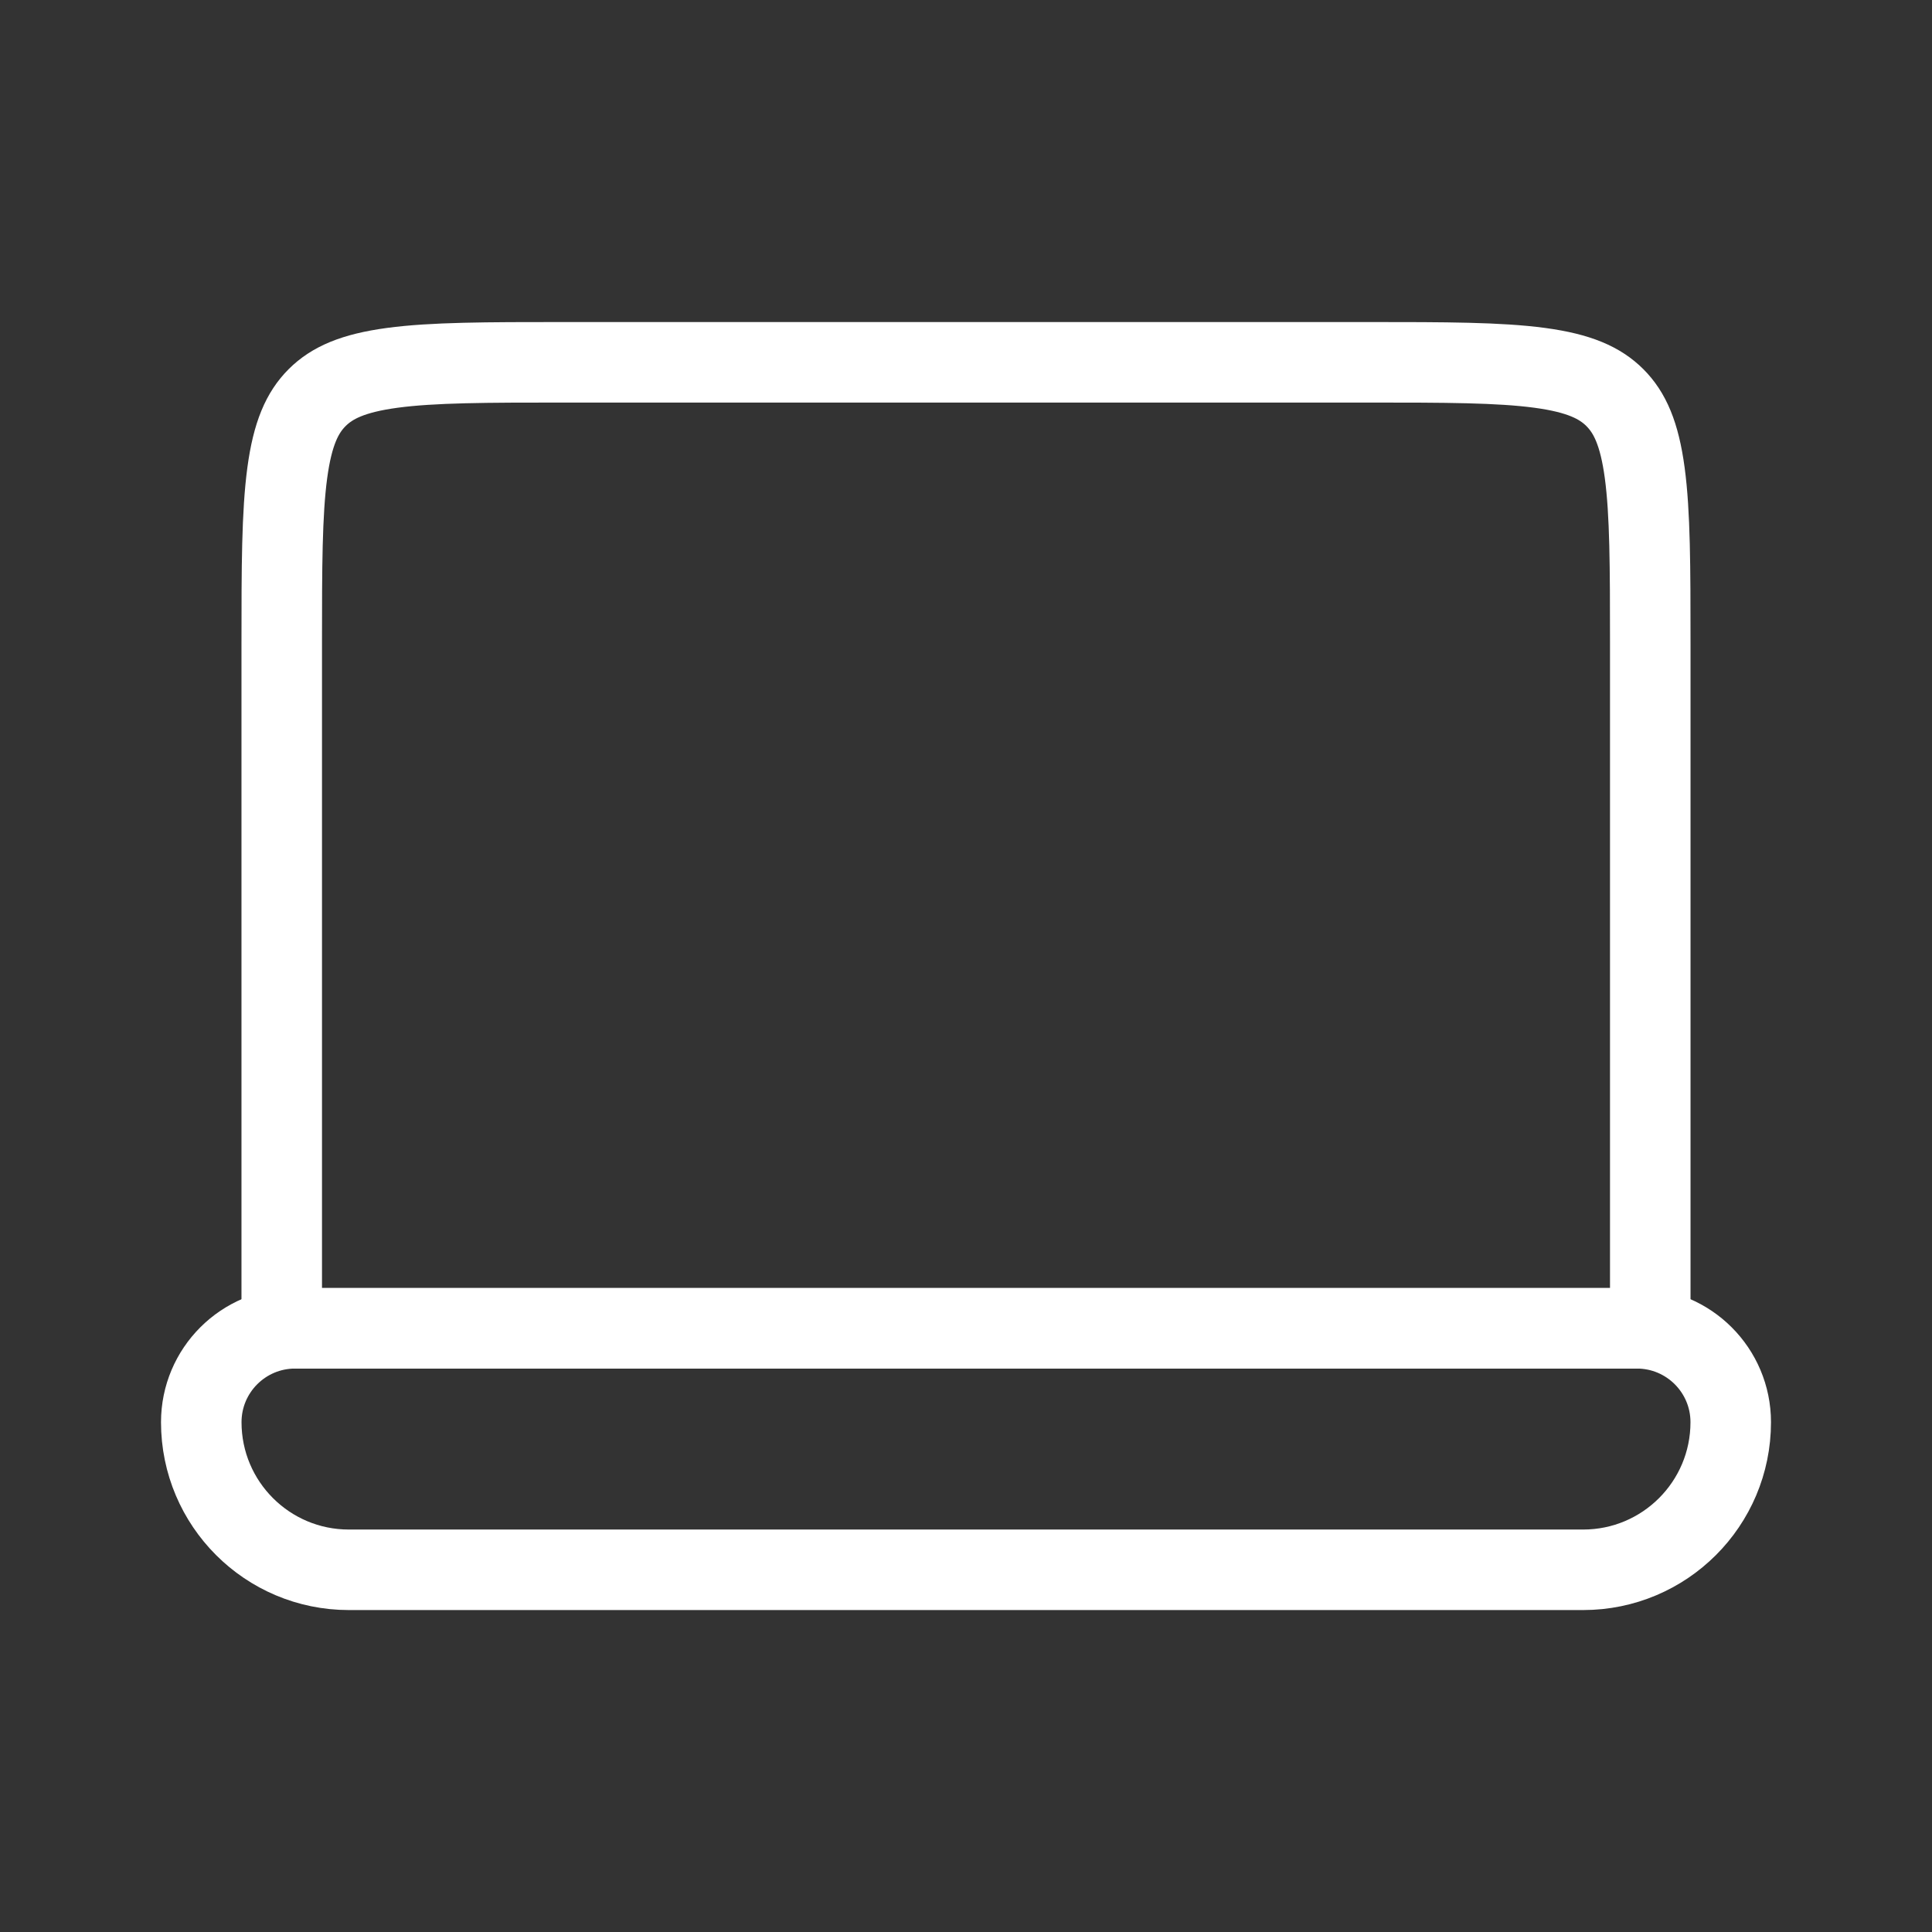 <svg width="40" height="40" viewBox="0 0 40 40" fill="none" xmlns="http://www.w3.org/2000/svg">
<rect x="0" y="0" width="40" height="40" fill="#333333" stroke="none"/>
<path d="M11.667 7.501H28.333C29.928 7.501 31.041 7.503 31.88 7.616C32.695 7.726 33.127 7.926 33.435 8.233C33.742 8.541 33.942 8.973 34.052 9.788C34.165 10.627 34.167 11.74 34.167 13.335V27.501H5.833V13.335C5.833 11.74 5.835 10.627 5.948 9.788C6.058 8.973 6.258 8.541 6.565 8.233C6.873 7.926 7.305 7.726 8.12 7.616C8.959 7.503 10.072 7.501 11.667 7.501Z" stroke="white" stroke-width="1.667"/>
<path d="M33.889 27.501C34.963 27.501 35.833 28.371 35.833 29.445C35.833 31.133 34.465 32.501 32.777 32.501H7.223C5.535 32.501 4.167 31.133 4.167 29.445C4.167 28.371 5.037 27.501 6.111 27.501H33.889Z" stroke="white" stroke-width="1.667"/>
</svg>
